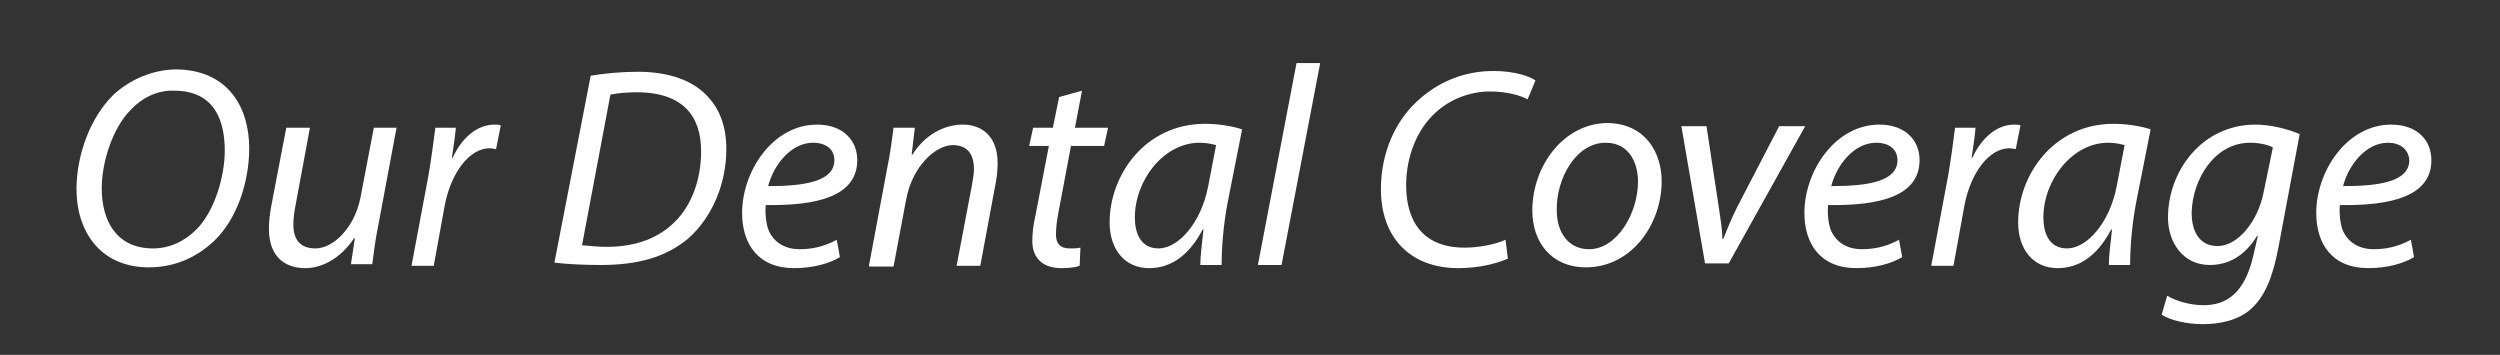 <?xml version="1.0" encoding="utf-8"?>
<!-- Generator: Adobe Illustrator 27.0.1, SVG Export Plug-In . SVG Version: 6.00 Build 0)  -->
<svg version="1.1" id="Layer_1" xmlns="http://www.w3.org/2000/svg" xmlns:xlink="http://www.w3.org/1999/xlink" x="0px" y="0px"
	 viewBox="0 0 317 45" style="enable-background:new 0 0 317 45;" xml:space="preserve">
<rect x="0" y="0" width="317" height="45" fill="#333333" stroke="none"/>
<style type="text/css">
	.st0{fill:#FFFFFF;}
</style>
<g>
	<path class="st0" d="M31.6,18.8c0,4.2-1.5,8.9-4.4,11.7c-2.2,2.1-5,3.4-8.3,3.4c-6.3,0-9.2-4.7-9.2-9.9c0-4.3,1.7-9,4.6-11.9
		c2.1-2,5.1-3.3,8.1-3.3C29,8.9,31.6,13.7,31.6,18.8z M16.6,13.9c-2.3,2.3-3.7,6.6-3.7,10c0,4,1.8,7.6,6.5,7.6c2.1,0,4-0.9,5.5-2.4
		c2.3-2.3,3.6-6.7,3.6-10c0-3.5-1.1-7.6-6.4-7.6C20,11.4,18,12.4,16.6,13.9z"/>
	<path class="st0" d="M50.3,16.1l-2.3,12.3c-0.4,1.9-0.6,3.6-0.8,5.1h-2.7l0.5-3.3h-0.1C43.3,32.6,41,34,38.7,34
		c-2.2,0-4.6-1.1-4.6-5c0-0.8,0.1-1.8,0.3-2.9l1.9-9.9h3l-1.8,9.7c-0.2,1-0.3,1.8-0.3,2.6c0,1.8,0.8,3,2.8,3c2.2,0,4.9-2.5,5.7-6.4
		l1.7-8.9H50.3z"/>
	<path class="st0" d="M52.2,33.6l2.1-11.2c0.4-2.3,0.7-4.6,0.9-6.2h2.6c-0.1,1.2-0.3,2.4-0.5,3.8h0.1c1.1-2.4,3-4.2,5.3-4.2
		c0.3,0,0.6,0,0.8,0.1l-0.6,3c-0.2,0-0.5-0.1-0.8-0.1c-2.6,0-4.9,3.1-5.7,7.2l-1.4,7.7H52.2z"/>
	<path class="st0" d="M74.9,9.6c1.8-0.3,3.9-0.5,6-0.5c4.1,0,7.1,1.2,8.9,3.2c1.3,1.4,2.3,3.5,2.3,6.6c0,4.4-1.8,8.7-4.9,11.4
		c-2.8,2.3-6.3,3.3-11,3.3c-2.1,0-4.3-0.1-5.9-0.3L74.9,9.6z M73.8,31.1c1.1,0.1,2.2,0.2,3.1,0.2c3.9,0,6.7-1.2,8.7-3.2
		c2.2-2.2,3.3-5.5,3.3-8.9c0-4.3-2.1-7.5-8.2-7.5c-1.1,0-2.4,0.1-3.3,0.3L73.8,31.1z"/>
	<path class="st0" d="M106.5,32.6c-1.3,0.8-3.4,1.4-5.8,1.4c-4.6,0-6.6-3.1-6.6-7c0-5.3,3.9-11.2,9.5-11.2c3.3,0,5.1,2,5.1,4.5
		c0,4.6-5.1,5.8-11.6,5.7c-0.1,0.8,0,2.4,0.4,3.3c0.7,1.5,2.1,2.3,3.9,2.3c2.1,0,3.6-0.6,4.7-1.2L106.5,32.6z M103.1,18.1
		c-2.8,0-5,2.8-5.7,5.5c4.7,0,8.4-0.6,8.4-3.3C105.8,18.9,104.7,18.1,103.1,18.1z"/>
	<path class="st0" d="M110.2,33.6l2.3-12.3c0.4-1.9,0.6-3.6,0.8-5.1h2.7l-0.4,3.4h0.1c1.5-2.4,3.9-3.8,6.4-3.8
		c2.1,0,4.4,1.2,4.4,4.9c0,0.8-0.1,1.9-0.3,2.8l-1.9,10.2h-3l1.9-10c0.1-0.7,0.3-1.5,0.3-2.2c0-1.8-0.7-3.1-2.7-3.1
		c-2.1,0-5.1,2.6-5.9,6.9l-1.6,8.5H110.2z"/>
	<path class="st0" d="M137.2,11.5l-0.9,4.7h4.2l-0.5,2.3h-4.2l-1.6,8.5c-0.2,1-0.3,1.9-0.3,2.8c0,1,0.5,1.7,1.7,1.7
		c0.5,0,1,0,1.4-0.1l-0.1,2.3c-0.5,0.2-1.4,0.3-2.3,0.3c-2.7,0-3.7-1.6-3.7-3.4c0-1,0.1-2,0.4-3.3l1.7-8.8h-2.5l0.5-2.3h2.5l0.8-3.9
		L137.2,11.5z"/>
	<path class="st0" d="M152.2,33.6c0-1,0.2-2.7,0.4-4.5h-0.1c-1.9,3.6-4.3,4.9-6.8,4.9c-3.1,0-5-2.4-5-5.8c0-6,4.5-12.5,12.1-12.5
		c1.7,0,3.5,0.3,4.7,0.7l-1.8,9.1c-0.6,3-0.8,6.1-0.8,8.1H152.2z M154.2,18.4c-0.4-0.1-1.1-0.3-2.1-0.3c-4.5,0-8.2,4.7-8.2,9.5
		c0,1.9,0.7,3.9,3,3.9c2.5,0,5.4-3.2,6.3-7.9L154.2,18.4z"/>
	<path class="st0" d="M159.5,33.6L164.4,8h3l-4.9,25.6H159.5z"/>
	<path class="st0" d="M191.2,32.8c-1.4,0.6-3.6,1.2-6.3,1.2c-6.1,0-9.8-3.9-9.8-10c0-4.6,1.8-8.9,5.2-11.7c2.5-2.1,5.6-3.3,9.1-3.3
		c2.7,0,4.6,0.7,5.3,1.2l-1,2.4c-0.9-0.5-2.6-1-4.8-1c-2.5,0-5.1,1-6.9,2.7c-2.3,2.1-3.7,5.5-3.7,9.2c0,4.4,2,7.9,7.4,7.9
		c1.8,0,3.9-0.4,5.2-1L191.2,32.8z"/>
	<path class="st0" d="M210.7,23c0,5.4-3.8,10.9-9.6,10.9c-4.4,0-6.8-3.2-6.8-7.2c0-5.7,4-11.1,9.6-11.1
		C208.6,15.7,210.7,19.3,210.7,23z M197.4,26.7c0,2.8,1.5,4.9,4.1,4.9c3.5,0,6.2-4.5,6.2-8.6c0-2-0.9-4.9-4.1-4.9
		C199.8,18.1,197.3,22.7,197.4,26.7z"/>
	<path class="st0" d="M216.4,16.1l1.5,9.9c0.3,2,0.5,3.3,0.5,4.3h0.1c0.4-0.9,0.8-2.1,1.8-4.1l5.3-10.2h3.3l-9.7,17.4h-3l-3-17.4
		H216.4z"/>
	<path class="st0" d="M241.2,32.6c-1.3,0.8-3.4,1.4-5.8,1.4c-4.6,0-6.6-3.1-6.6-7c0-5.3,3.9-11.2,9.5-11.2c3.3,0,5.1,2,5.1,4.5
		c0,4.6-5.1,5.8-11.6,5.7c-0.1,0.8,0,2.4,0.4,3.3c0.7,1.5,2.1,2.3,3.9,2.3c2.1,0,3.6-0.6,4.7-1.2L241.2,32.6z M237.9,18.1
		c-2.8,0-5,2.8-5.7,5.5c4.7,0,8.4-0.6,8.4-3.3C240.6,18.9,239.5,18.1,237.9,18.1z"/>
	<path class="st0" d="M244.9,33.6l2.1-11.2c0.4-2.3,0.7-4.6,0.9-6.2h2.6c-0.1,1.2-0.3,2.4-0.5,3.8h0.1c1.1-2.4,3-4.2,5.3-4.2
		c0.3,0,0.6,0,0.8,0.1l-0.6,3c-0.2,0-0.5-0.1-0.8-0.1c-2.6,0-4.9,3.1-5.7,7.2l-1.4,7.7H244.9z"/>
	<path class="st0" d="M267.4,33.6c0-1,0.2-2.7,0.4-4.5h-0.1c-1.9,3.6-4.3,4.9-6.8,4.9c-3.1,0-5-2.4-5-5.8c0-6,4.5-12.5,12.1-12.5
		c1.7,0,3.5,0.3,4.7,0.7l-1.8,9.1c-0.6,3-0.8,6.1-0.8,8.1H267.4z M269.4,18.4c-0.4-0.1-1.1-0.3-2.1-0.3c-4.5,0-8.2,4.7-8.2,9.5
		c0,1.9,0.7,3.9,3,3.9c2.5,0,5.4-3.2,6.3-7.9L269.4,18.4z"/>
	<path class="st0" d="M274.8,37.5c1,0.6,2.8,1.2,4.6,1.2c2.9,0,5.2-1.5,6.3-6.2l0.6-2.6h-0.1c-1.5,2.5-3.6,3.7-6,3.7
		c-3.5,0-5.3-3-5.3-6c0-5.9,4.3-11.8,11.1-11.8c2,0,4.2,0.6,5.6,1.2l-2.7,14.4c-0.7,3.7-1.7,6.2-3.5,7.8c-1.7,1.5-4.1,1.9-6.1,1.9
		c-2.1,0-4.1-0.5-5.2-1.2L274.8,37.5z M288.2,18.7c-0.5-0.3-1.6-0.6-2.9-0.6c-4.4,0-7.3,4.5-7.4,8.9c0,1.9,0.7,4.2,3.3,4.2
		c2.6,0,5.1-3.2,5.8-6.7L288.2,18.7z"/>
	<path class="st0" d="M306.1,32.6c-1.3,0.8-3.4,1.4-5.8,1.4c-4.6,0-6.6-3.1-6.6-7c0-5.3,3.9-11.2,9.5-11.2c3.3,0,5.1,2,5.1,4.5
		c0,4.6-5.1,5.8-11.6,5.7c-0.1,0.8,0,2.4,0.4,3.3c0.7,1.5,2.1,2.3,3.9,2.3c2.1,0,3.6-0.6,4.7-1.2L306.1,32.6z M302.8,18.1
		c-2.8,0-5,2.8-5.7,5.5c4.7,0,8.4-0.6,8.4-3.3C305.4,18.9,304.3,18.1,302.8,18.1z"/>
</g>
</svg>
